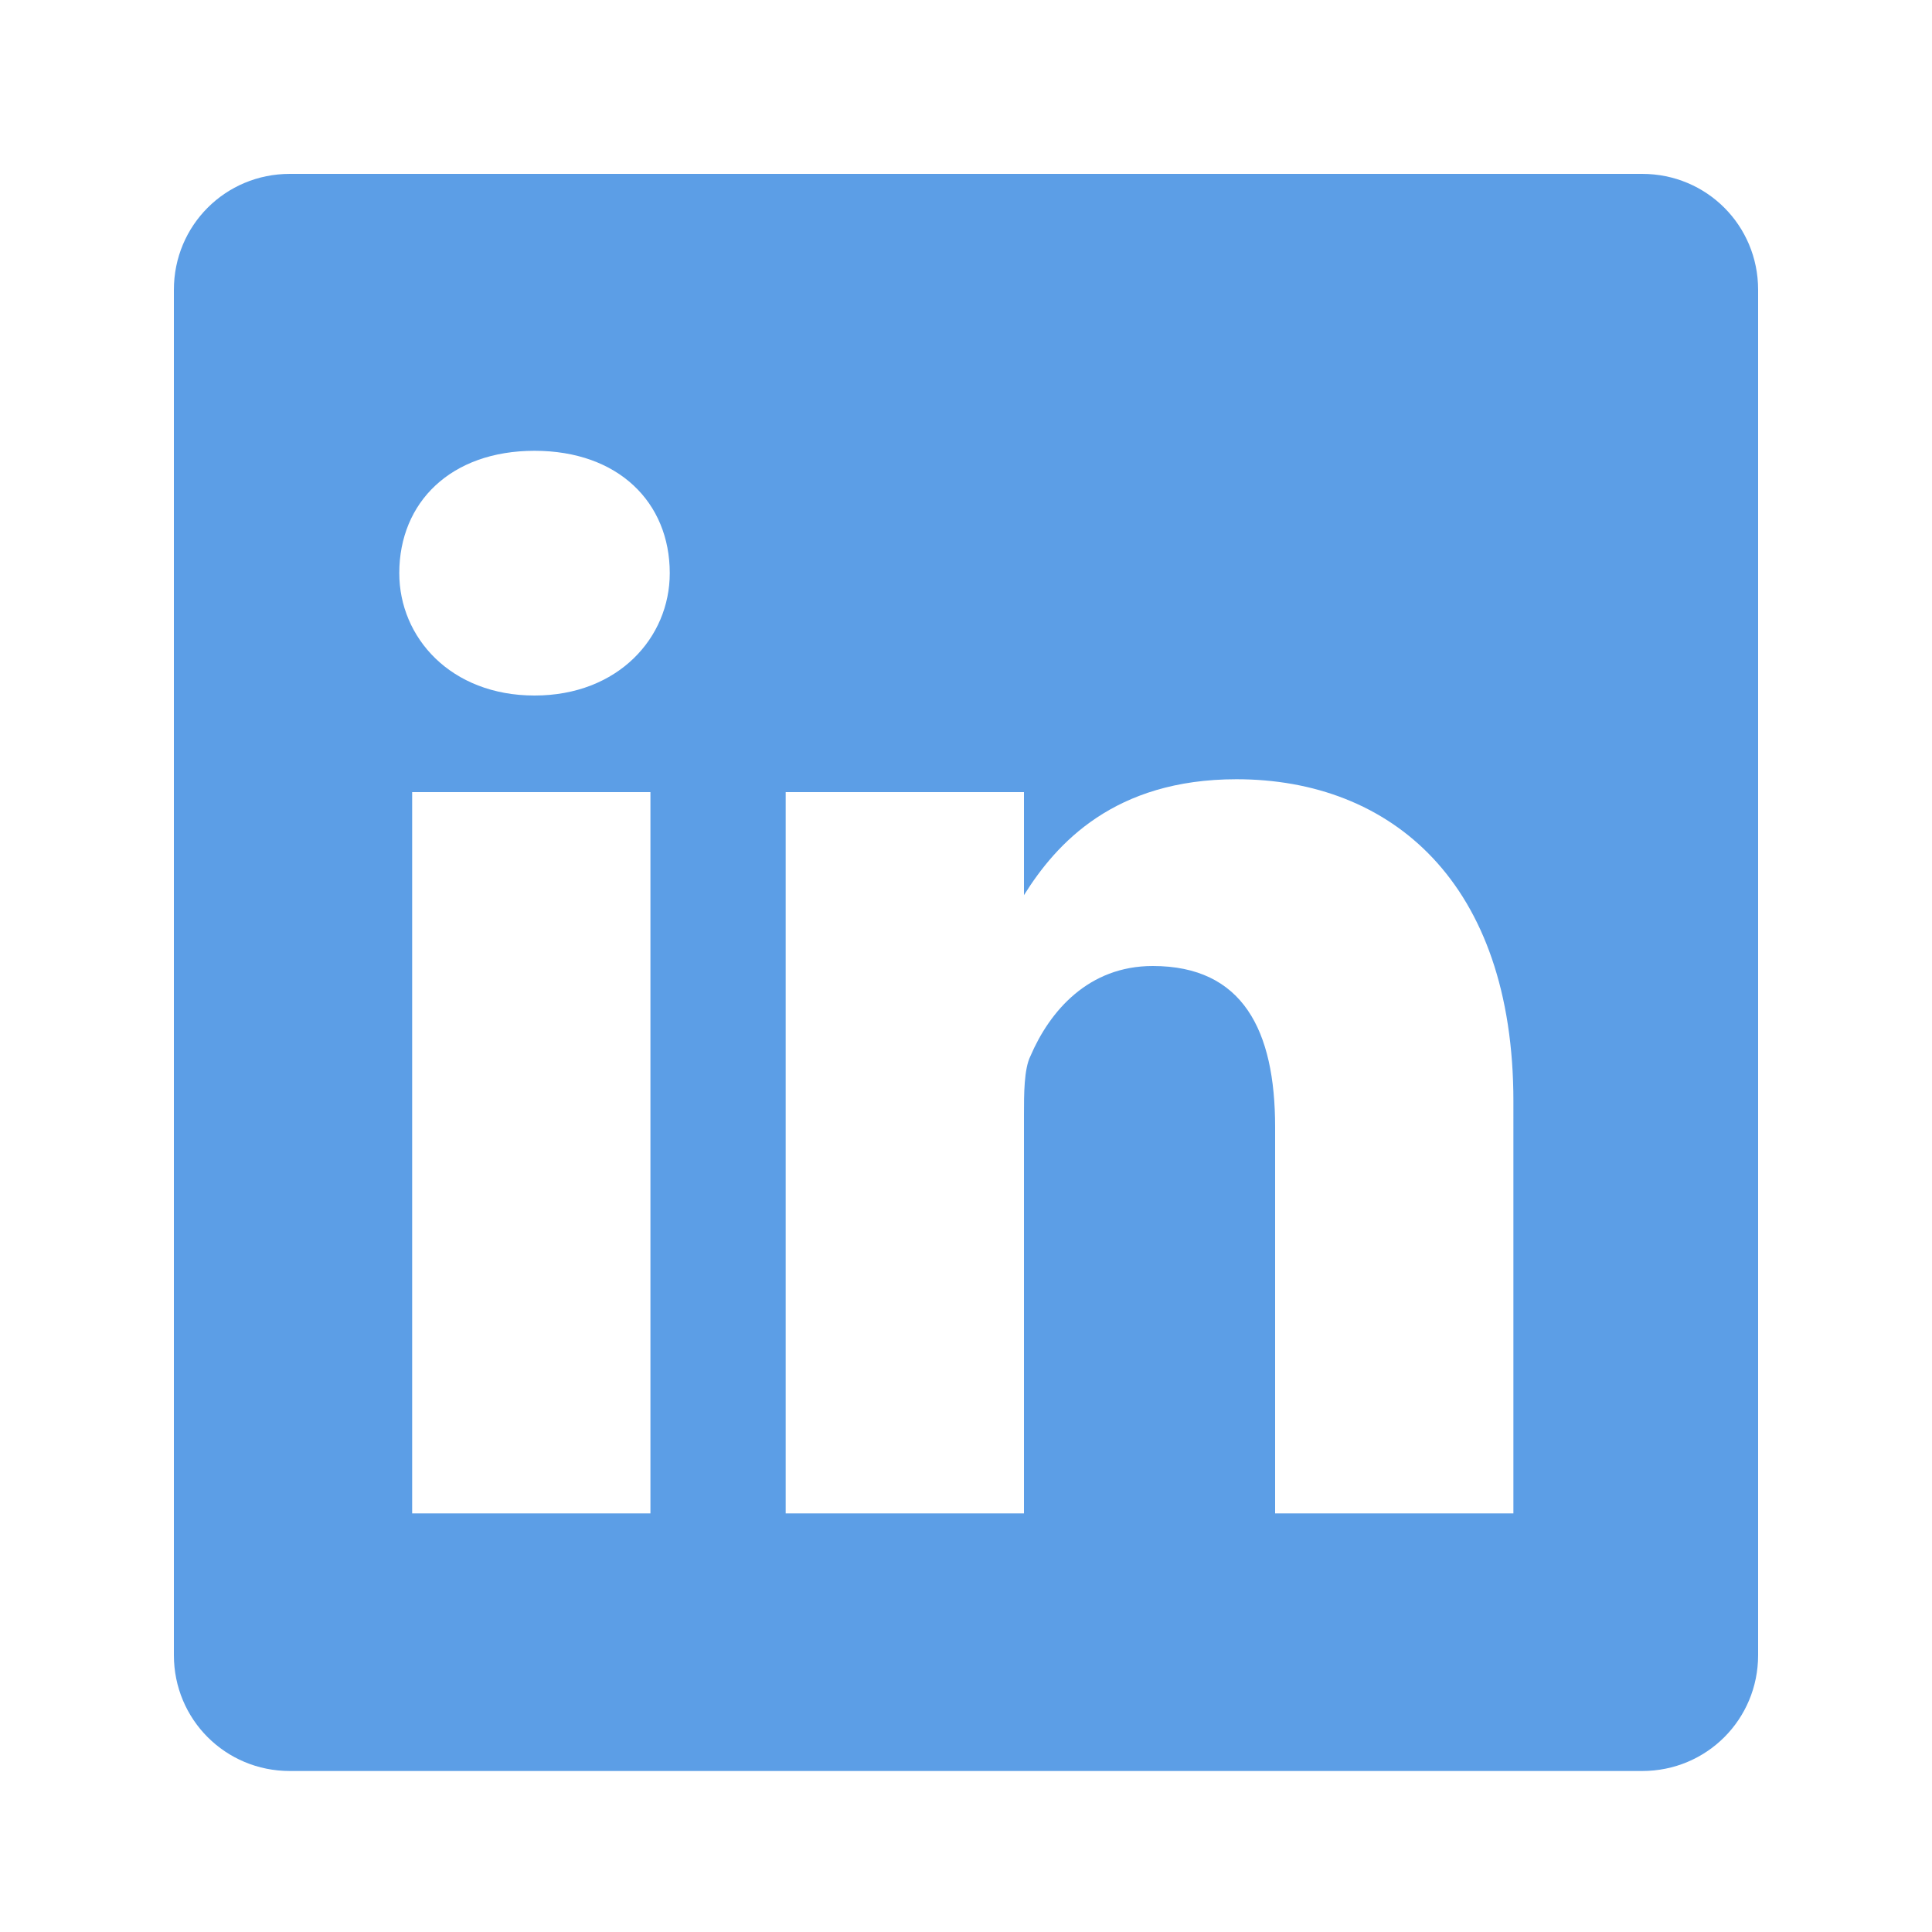 <?xml version="1.0" encoding="utf-8"?>
<!-- Generator: Adobe Illustrator 23.0.3, SVG Export Plug-In . SVG Version: 6.00 Build 0)  -->
<svg version="1.1" id="Layer_1" xmlns="http://www.w3.org/2000/svg" xmlns:xlink="http://www.w3.org/1999/xlink" x="0px" y="0px"
	 viewBox="0 0 30 30" style="enable-background:new 0 0 30 30;" xml:space="preserve">
<style type="text/css">
	.st0{fill:#5C9EE6;}
</style>
<g>
	<path class="st0" d="M15.9,13.9L15.9,13.9L15.9,13.9L15.9,13.9z"/>
	<path class="st0" d="M25.5,2.7h-21c-1,0-1.8,0.8-1.8,1.8v21.2c0,1,0.8,1.8,1.8,1.8h21c1,0,1.8-0.8,1.8-1.8V4.5
		C27.3,3.5,26.5,2.7,25.5,2.7z M10.1,23.5H6.4V14v-1.7h3.7v5.4V23.5z M8.3,10.8L8.3,10.8c-1.3,0-2.1-0.9-2.1-1.9C6.2,7.8,7,7,8.3,7
		s2.1,0.8,2.1,1.9C10.4,9.9,9.6,10.8,8.3,10.8z M23.5,23.5h-3.7v-6c0-1.5-0.5-2.5-1.9-2.5c-1,0-1.6,0.7-1.9,1.4
		c-0.1,0.2-0.1,0.6-0.1,0.9v2.1v4.1h-3.7c0,0,0-10.1,0-11.2h3.7v1.6c0.5-0.8,1.4-1.8,3.3-1.8c2.4,0,4.3,1.6,4.3,5V23.5z"/>
</g>
</svg>
